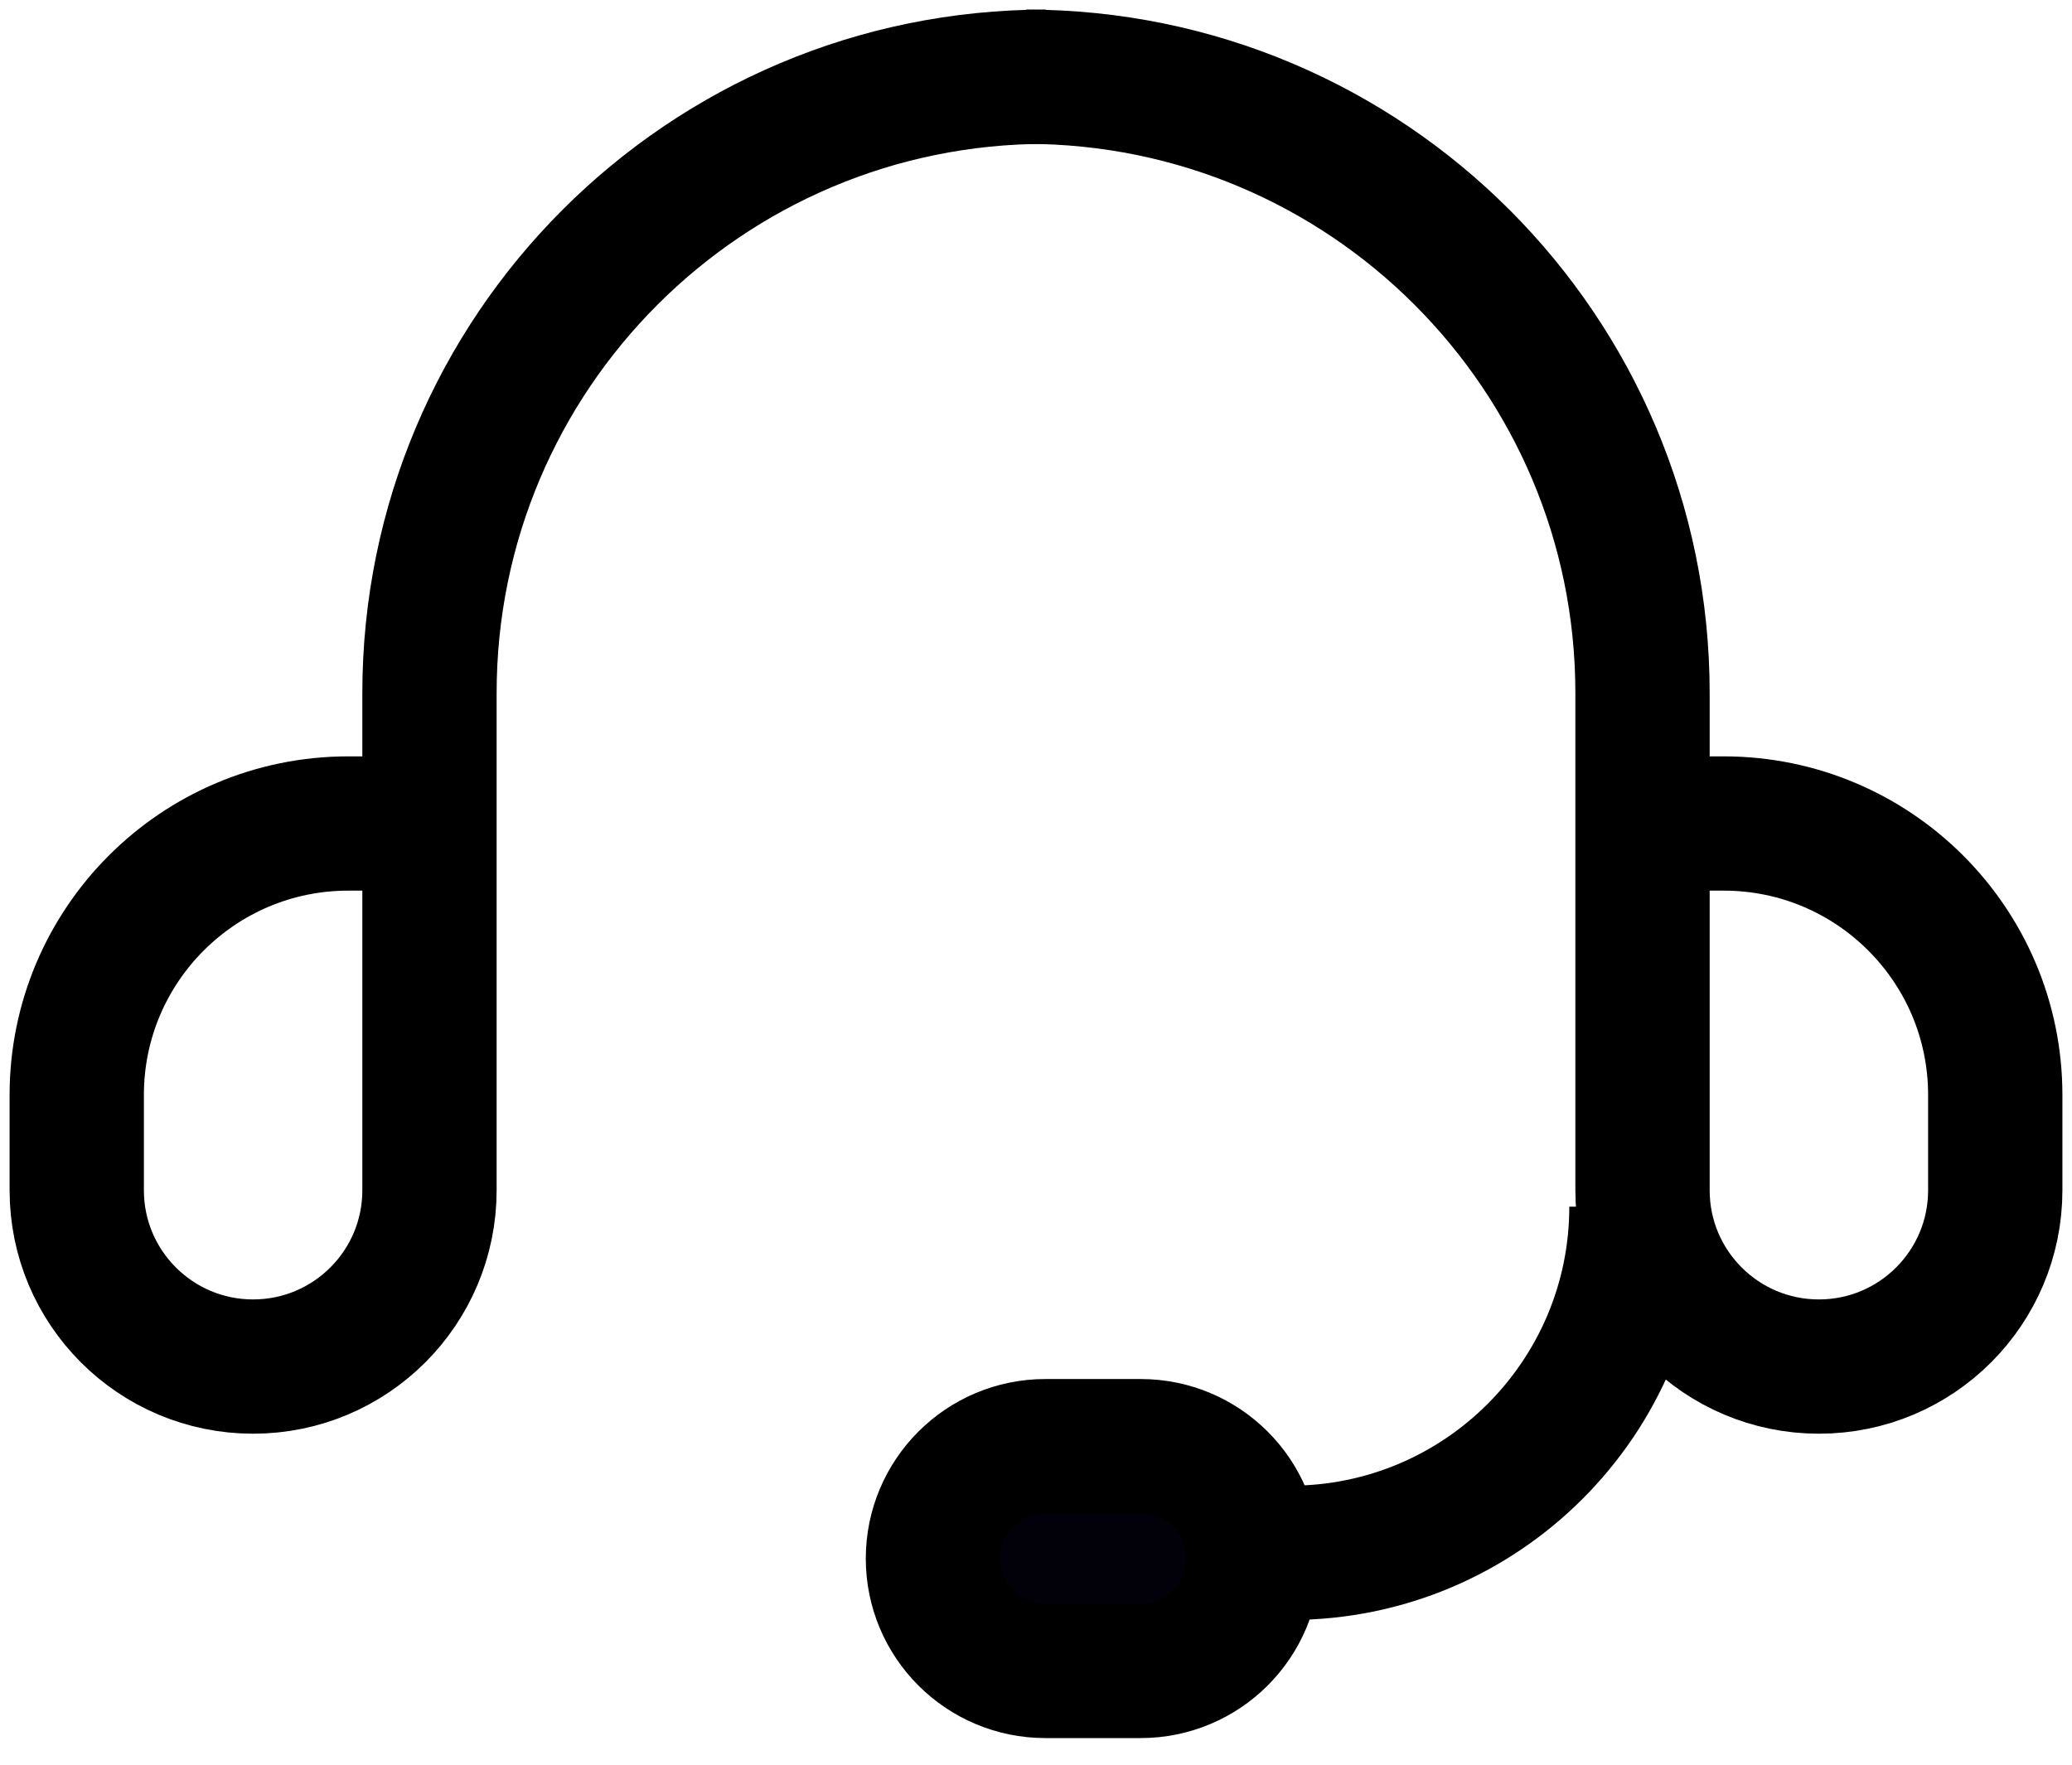 <svg width="54" height="46" viewBox="0 0 54 46" fill="none" xmlns="http://www.w3.org/2000/svg">
<path d="M42.807 21.466L44.922 21.466C48.831 21.466 52 24.635 52 28.544L52 31.026C52 33.565 49.942 35.622 47.404 35.622V35.622C44.865 35.622 42.807 33.565 42.807 31.026L42.807 18.066C42.807 9.193 35.615 2 26.742 2V2" stroke="black" stroke-width="3.5" stroke-miterlimit="10"/>
<path d="M11.193 21.466L9.078 21.466C5.169 21.466 2 24.635 2 28.544L2 31.026C2 33.565 4.058 35.622 6.596 35.622V35.622C9.135 35.622 11.193 33.565 11.193 31.026L11.193 18.066C11.193 9.193 18.385 2 27.258 2V2" stroke="black" stroke-width="3.5" stroke-miterlimit="10"/>
<path d="M42.649 31.454V31.454C42.649 36.437 38.61 40.477 33.627 40.477H32.831" stroke="black" stroke-width="3.5"/>
<path d="M27.244 43.556H29.729C31.347 43.556 32.659 42.245 32.659 40.627C32.659 39.009 31.347 37.697 29.729 37.697H27.244C25.626 37.697 24.314 39.009 24.314 40.627C24.314 42.245 25.626 43.556 27.244 43.556Z" fill="#02010A" stroke="black" stroke-width="3.5"/>
</svg>
